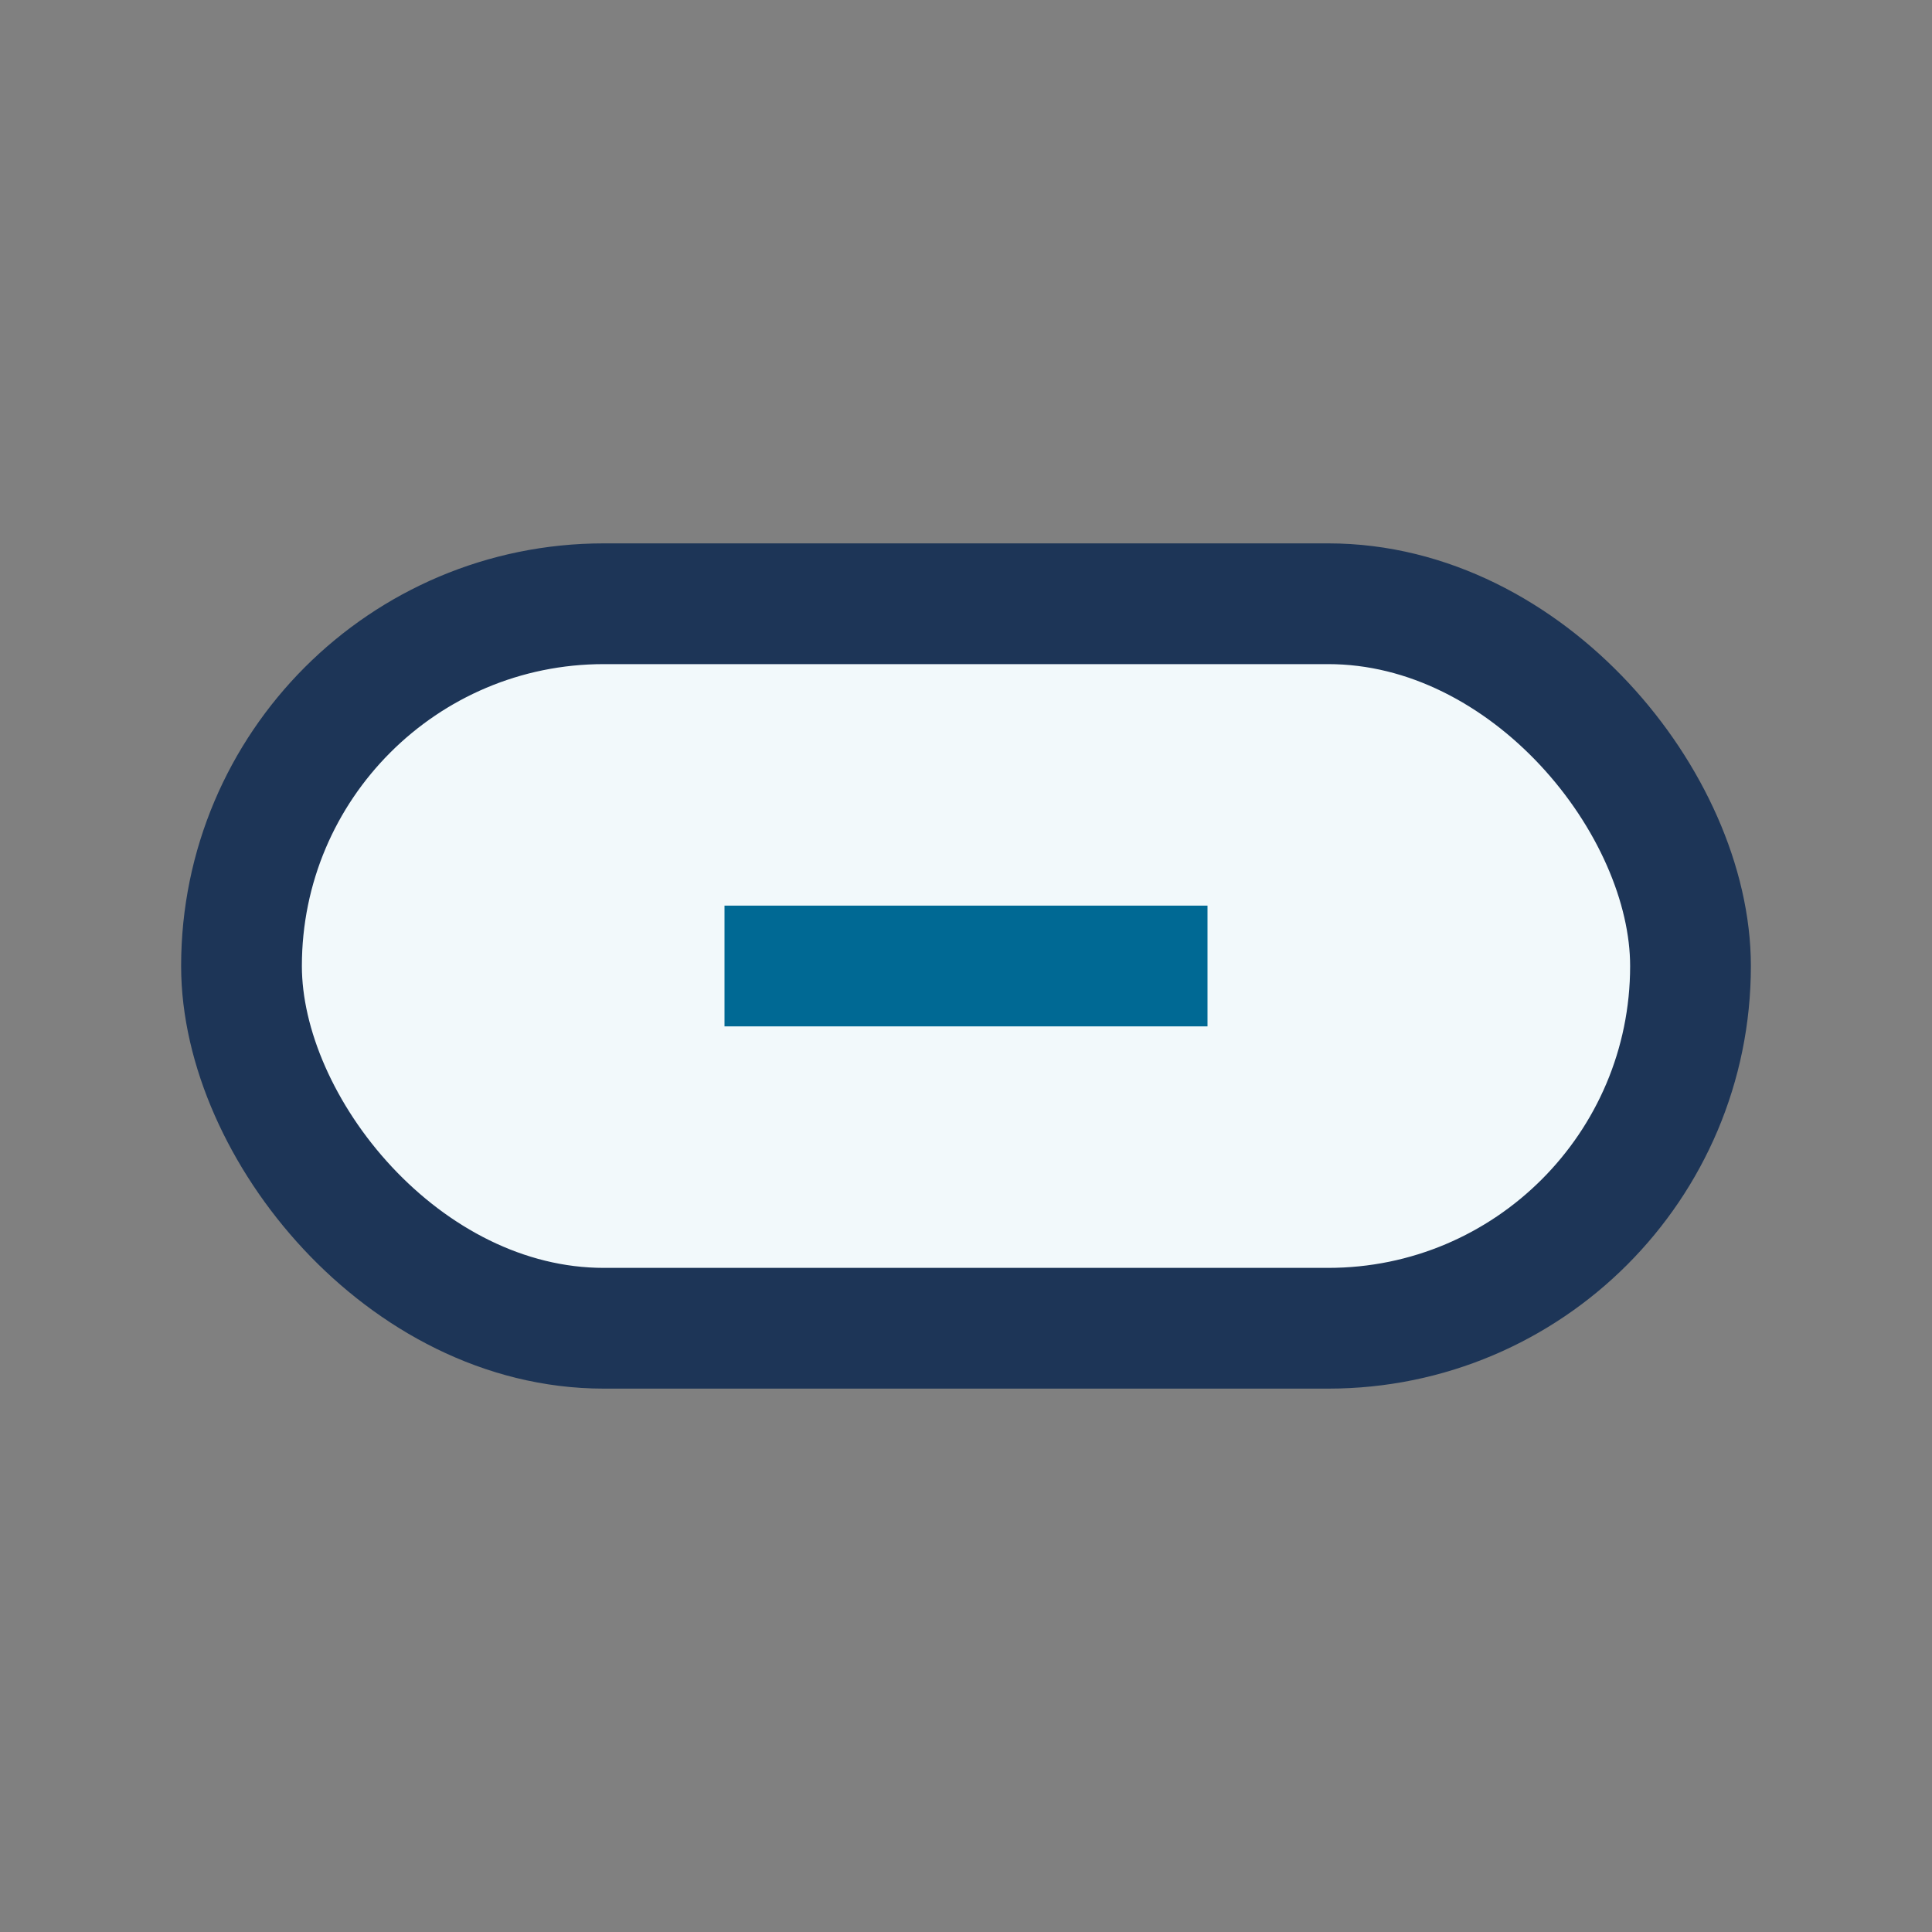 <?xml version="1.0" encoding="UTF-8"?>
<svg xmlns="http://www.w3.org/2000/svg" width="32" height="32" viewBox="0 0 32 32"><rect x="0" y="0" width="32" height="32" fill="#808080" stroke="none"/><rect x="4" y="10" width="24" height="12" rx="6" fill="#F2F9FB" stroke="#1D3557" stroke-width="2"/><path d="M12 16h8" stroke="#006994" stroke-width="2"/></svg>